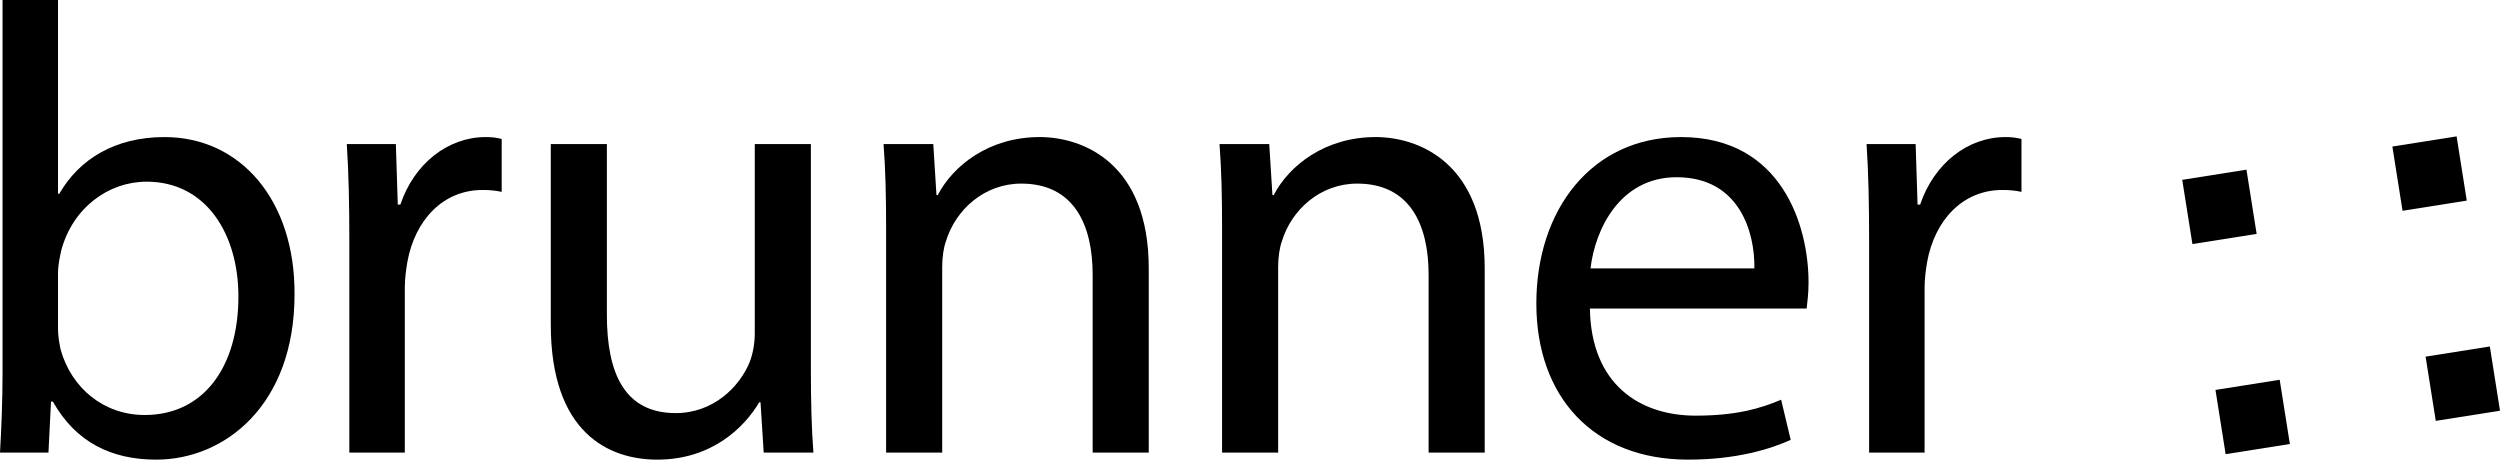 <?xml version="1.0" encoding="UTF-8"?><svg id="Ebene_1" xmlns="http://www.w3.org/2000/svg" viewBox="0 0 709 130.352"><defs><style>.cls-1{fill-rule:evenodd;}</style></defs><path class="cls-1" d="m.723,105.764c0,7.774-.361,16.632-.723,22.599h13.741l.723-14.464h.541c6.51,11.57,16.635,16.452,29.289,16.452,19.526,0,39.233-15.548,39.233-46.825.179-26.577-15.186-44.654-36.883-44.654-14.102,0-24.226,6.325-29.829,16.089h-.361V0H.723v105.764h0Zm15.73-28.204c0-2.53.541-4.701.902-6.508,3.255-12.113,13.38-19.526,24.226-19.526,16.996,0,26.033,15.006,26.033,32.543,0,20.066-9.942,33.625-26.574,33.625-11.572,0-20.792-7.592-23.865-18.621-.362-1.807-.723-3.795-.723-5.784v-15.73h0Z"/><path d="m99.071,128.363h15.73v-46.644c0-2.711.362-5.244.723-7.412,2.168-11.934,10.124-20.431,21.333-20.431,2.171,0,3.796.182,5.423.544v-15.007c-1.446-.361-2.712-.541-4.519-.541-10.668,0-20.249,7.413-24.227,19.162h-.723l-.544-17.173h-13.92c.544,8.135.723,16.993.723,27.299v60.202h0Z"/><path d="m229.963,40.862h-15.909v53.694c0,2.891-.543,5.785-1.446,8.135-2.894,7.051-10.306,14.464-20.971,14.464-14.464,0-19.526-11.208-19.526-27.842v-48.45h-15.909v51.162c0,30.734,16.45,38.329,30.191,38.329,15.548,0,24.767-9.219,28.927-16.27h.361l.905,14.281h14.099c-.541-6.869-.723-14.825-.723-23.865v-63.636h0Z"/><path d="m251.299,128.363h15.909v-52.611c0-2.712.361-5.423,1.087-7.412,2.712-8.858,10.847-16.271,21.333-16.271,15.004,0,20.248,11.752,20.248,25.852v50.442h15.909v-52.249c0-30.012-18.803-37.242-30.916-37.242-14.463,0-24.588,8.135-28.924,16.45h-.364l-.902-14.461h-14.102c.543,7.23.723,14.643.723,23.683v63.819h0Z"/><path d="m346.577,128.363h15.909v-52.611c0-2.712.361-5.423,1.087-7.412,2.712-8.858,10.847-16.271,21.333-16.271,15.004,0,20.248,11.752,20.248,25.852v50.442h15.909v-52.249c0-30.012-18.803-37.242-30.916-37.242-14.464,0-24.588,8.135-28.924,16.45h-.364l-.902-14.461h-14.103c.544,7.23.723,14.643.723,23.683v63.819h0Z"/><path class="cls-1" d="m512.363,87.505c.18-1.627.541-4.157.541-7.413,0-16.09-7.593-41.219-36.158-41.219-25.493,0-41.04,20.789-41.04,47.187s16.091,44.293,43.03,44.293c13.919,0,23.504-3.073,29.106-5.606l-2.712-11.388c-5.963,2.53-12.835,4.519-24.227,4.519-15.909,0-29.649-8.858-30.011-30.373h61.471Zm-61.289-11.39c1.266-11.029,8.317-25.854,24.406-25.854,17.898,0,22.238,15.73,22.059,25.854h-46.464Z"/><path d="m530.08,128.363h15.73v-46.644c0-2.711.361-5.244.722-7.412,2.168-11.934,10.125-20.431,21.333-20.431,2.172,0,3.796.182,5.424.544v-15.007c-1.446-.361-2.712-.541-4.519-.541-10.667,0-20.249,7.413-24.227,19.162h-.723l-.544-17.173h-13.92c.544,8.135.723,16.993.723,27.299v60.202h0Z"/><polygon points="646.521 107.7 628.306 110.585 631.191 128.8 649.406 125.915 646.521 107.7 646.521 107.7"/><polygon points="639.983 66.332 637.098 48.117 618.883 51.002 621.768 69.216 639.983 66.332 639.983 66.332"/><polygon points="699.576 56.89 696.691 38.674 678.476 41.559 681.361 59.775 699.576 56.89 699.576 56.89"/><polygon points="706.115 98.26 687.9 101.144 690.785 119.36 709 116.475 706.115 98.26 706.115 98.26"/></svg>